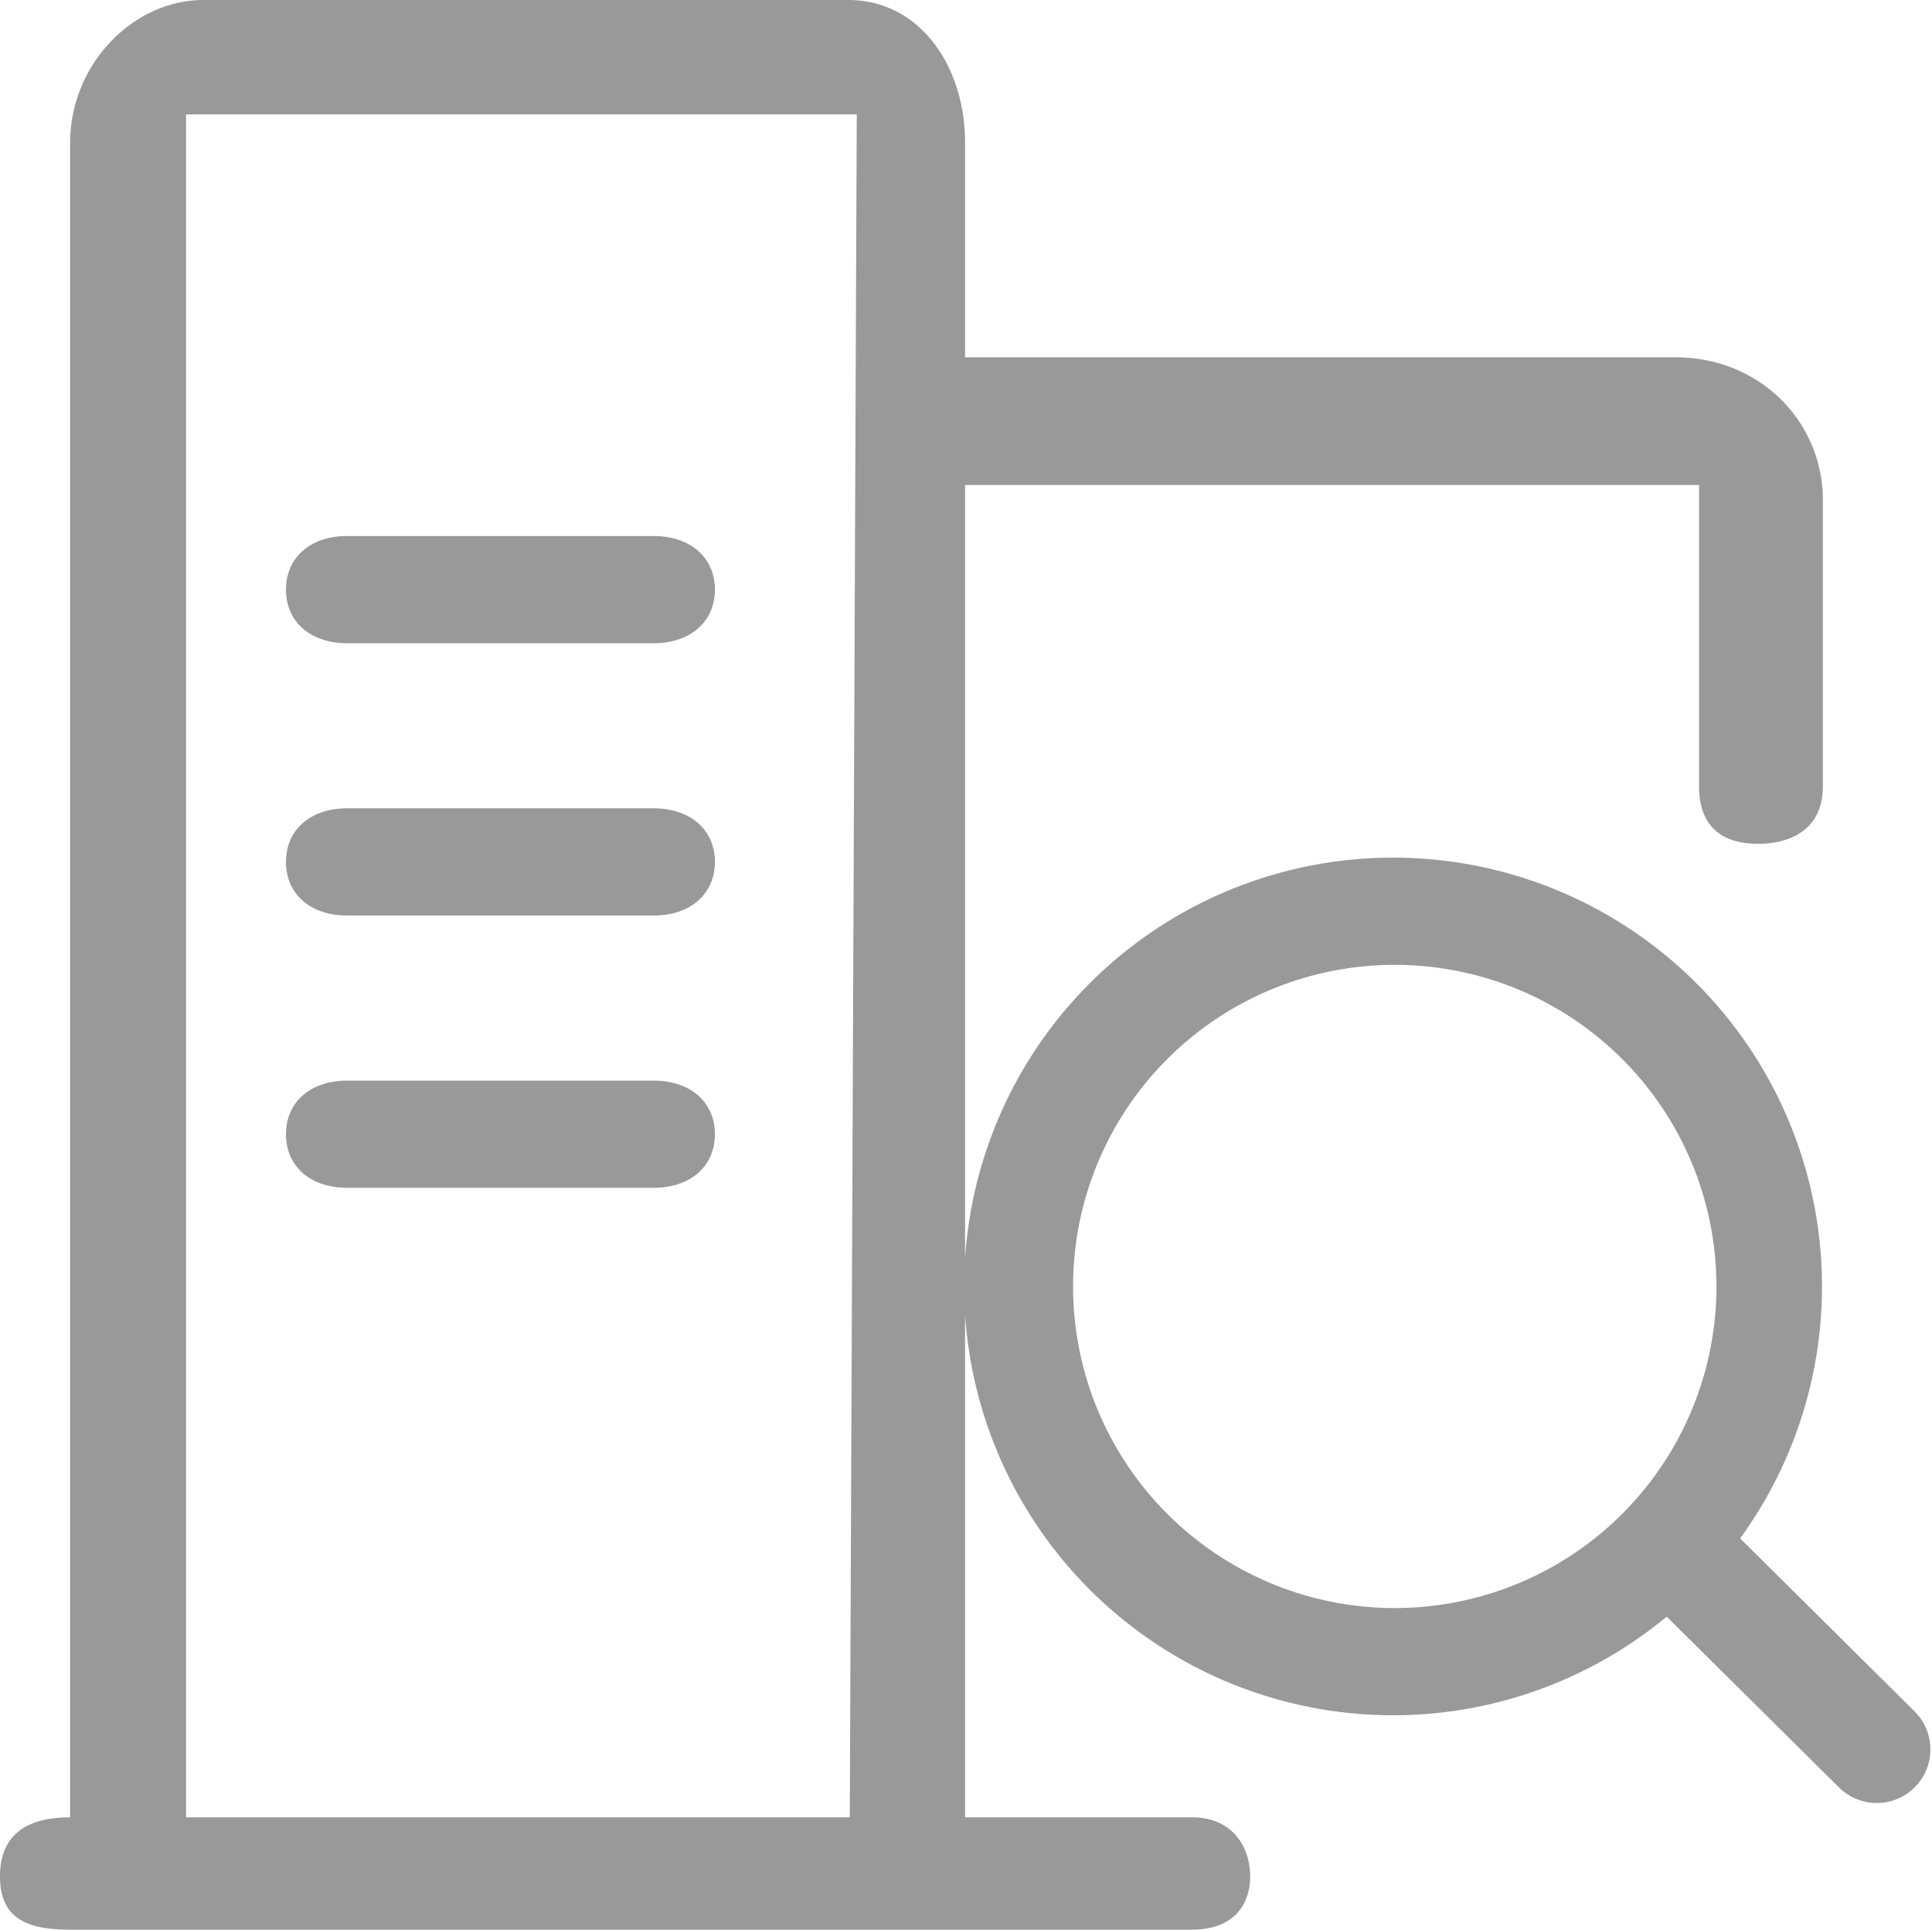 <?xml version="1.0" standalone="no"?><!DOCTYPE svg PUBLIC "-//W3C//DTD SVG 1.1//EN" "http://www.w3.org/Graphics/SVG/1.1/DTD/svg11.dtd"><svg t="1591934134762" class="icon" viewBox="0 0 1025 1024" version="1.1" xmlns="http://www.w3.org/2000/svg" p-id="5585" xmlns:xlink="http://www.w3.org/1999/xlink" width="64.062" height="64"><defs><style type="text/css"></style></defs><path d="M632.32 964.38c22.357 0 30.948 16.612 30.948 31.403 0 14.791-8.59 28.217-30.948 28.217H37.205C14.905 1024 0 1018.539 0 995.783s14.905-31.403 37.205-31.403V75.833C37.205 34.133 70.656 0 107.861 0h342.244C487.253 0 512 34.133 512 75.833v113.778h377.003c44.658 0 78.108 34.133 78.108 75.89v151.666c0 22.756-16.782 30.606-34.418 30.606s-31.289-7.851-31.289-30.606V257.365H512v707.015h120.32z m-533.618 0h352.142L454.542 60.7H98.702v903.68zM739.556 910.222a227.556 227.556 0 1 1 0-455.111 227.556 227.556 0 0 1 0 455.111z m0-56.889a170.667 170.667 0 1 0 0-341.333 170.667 170.667 0 0 0 0 341.333z" fill="#999999" p-id="5586"></path><path d="M346.738 284.444H184.206c-19.513 0-32.484 11.378-32.484 28.444s12.971 28.444 32.484 28.444h162.532c19.513 0 32.54-11.378 32.54-28.444S366.251 284.444 346.738 284.444zM346.738 428.942H184.206c-19.513 0-32.484 11.378-32.484 28.444s12.971 28.444 32.484 28.444h162.532c19.513 0 32.54-11.378 32.54-28.444s-13.028-28.444-32.54-28.444zM346.738 573.44H184.206c-19.513 0-32.484 11.378-32.484 28.444s12.971 28.444 32.484 28.444h162.532c19.513 0 32.54-11.378 32.54-28.444s-13.028-28.444-32.54-28.444zM922.283 815.445l93.184 92.444a28.444 28.444 0 1 1-40.22 40.22l-93.184-92.388a28.444 28.444 0 1 1 40.22-40.277z" fill="#999999" p-id="5587"></path></svg>